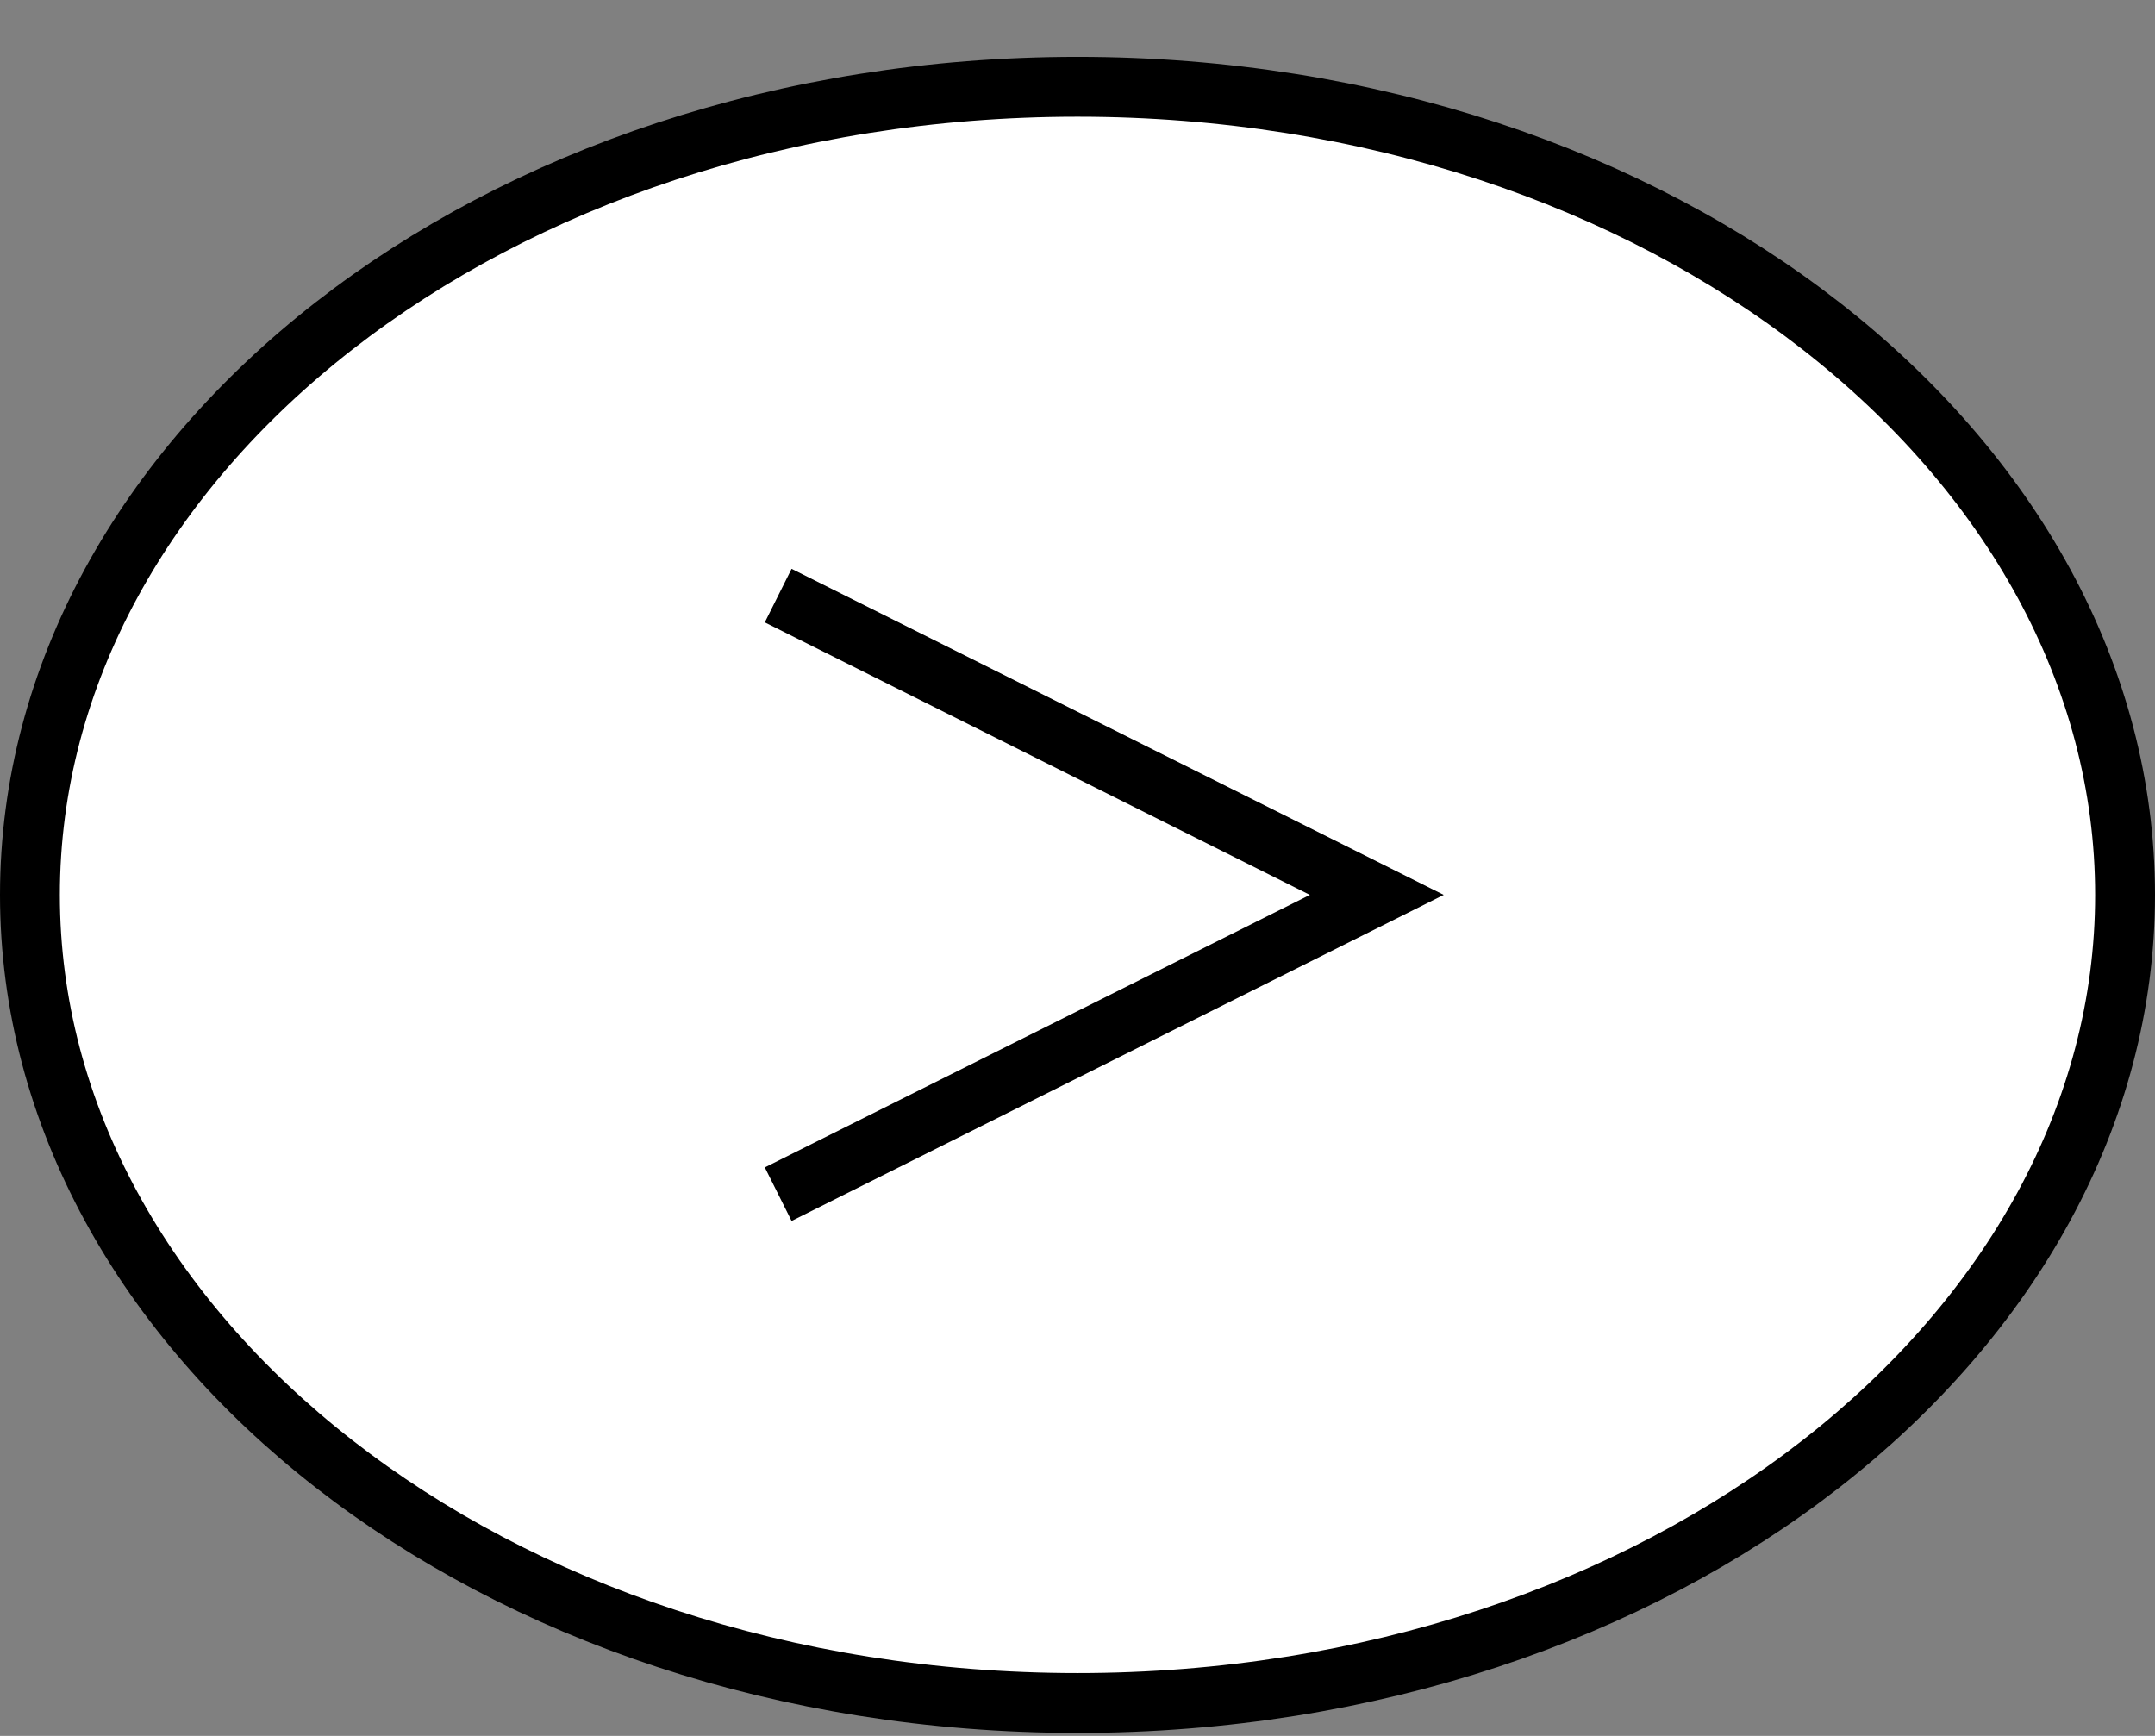<svg fill="none" height="29" viewBox="0 0 36 29" width="36" xmlns="http://www.w3.org/2000/svg"><rect x="0" y="0" width="36" height="29" fill="#808080" stroke="none"/><g stroke="#000"><path d="m18 1.45c9.789 0 17.5 6.154 17.5 13.5 0 7.346-7.711 13.5-17.5 13.5-9.789 0-17.5-6.154-17.5-13.5 0-7.346 7.711-13.5 17.5-13.5z" fill="#fff"/><path d="m13 19.95 10-5-10-5"/></g></svg>